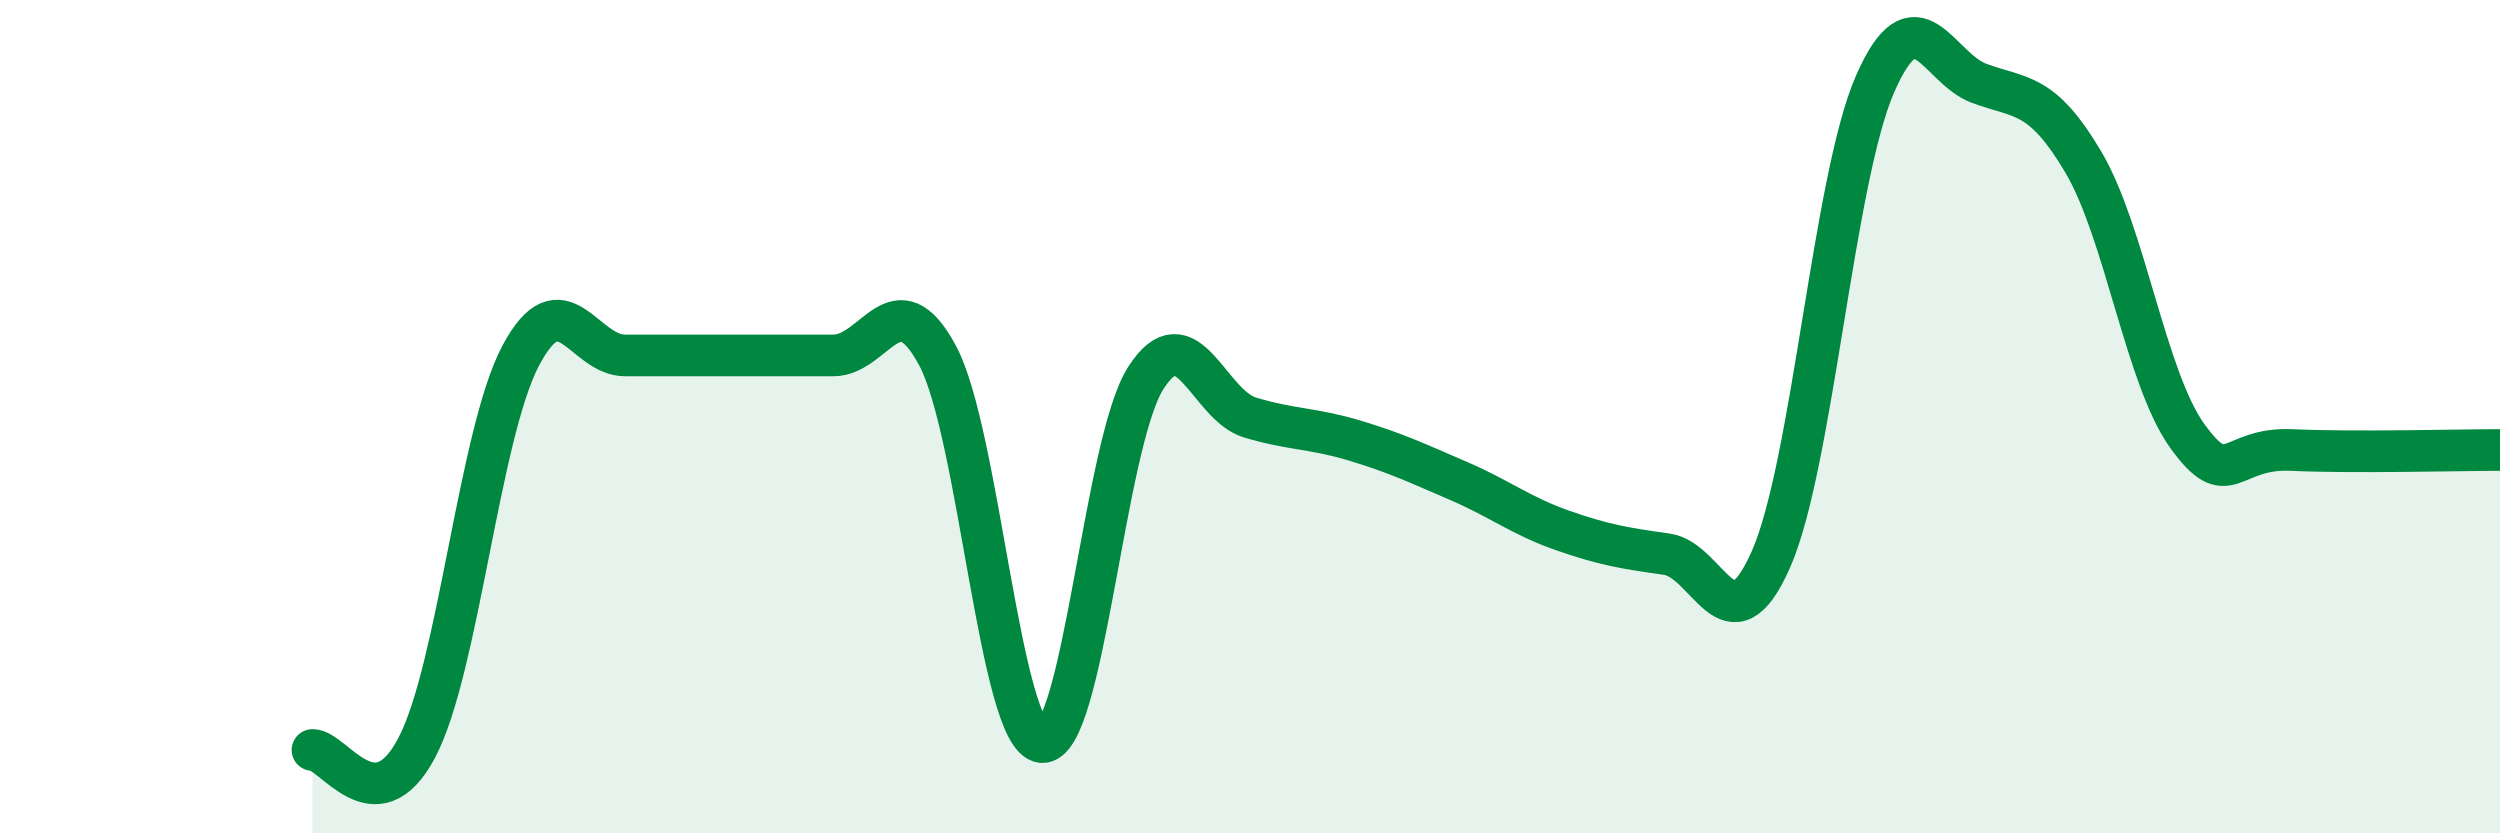 
    <svg width="60" height="20" viewBox="0 0 60 20" xmlns="http://www.w3.org/2000/svg">
      <path
        d="M 7.5,18 C 8,17.99 9,19.84 10,17.95 C 11,16.06 11.5,10.41 12.5,8.53 C 13.5,6.65 14,8.53 15,8.53 C 16,8.53 16.5,8.53 17.5,8.53 C 18.5,8.53 19,8.53 20,8.53 C 21,8.53 21.5,6.67 22.5,8.53 C 23.5,10.39 24,17.7 25,17.81 C 26,17.92 26.5,10.63 27.5,9.07 C 28.5,7.51 29,9.72 30,10.02 C 31,10.32 31.5,10.27 32.5,10.57 C 33.5,10.87 34,11.11 35,11.54 C 36,11.97 36.5,12.38 37.5,12.73 C 38.5,13.08 39,13.16 40,13.3 C 41,13.44 41.5,15.69 42.5,13.43 C 43.5,11.17 44,4.31 45,2.02 C 46,-0.27 46.5,1.63 47.5,2 C 48.5,2.37 49,2.2 50,3.89 C 51,5.58 51.5,9.09 52.5,10.47 C 53.5,11.85 53.5,10.73 55,10.8 C 56.5,10.87 59,10.8 60,10.8L60 20L7.5 20Z"
        fill="#008740"
        opacity="0.1"
        stroke-linecap="round"
        stroke-linejoin="round"
      />
      <path
        d="M 7.5,18 C 8,17.99 9,19.84 10,17.95 C 11,16.06 11.5,10.41 12.5,8.53 C 13.5,6.65 14,8.53 15,8.53 C 16,8.53 16.5,8.53 17.5,8.53 C 18.5,8.53 19,8.53 20,8.53 C 21,8.53 21.5,6.67 22.5,8.53 C 23.5,10.39 24,17.7 25,17.81 C 26,17.92 26.5,10.63 27.5,9.07 C 28.5,7.51 29,9.72 30,10.02 C 31,10.32 31.5,10.27 32.5,10.57 C 33.5,10.87 34,11.11 35,11.54 C 36,11.97 36.5,12.38 37.5,12.73 C 38.5,13.08 39,13.16 40,13.3 C 41,13.44 41.5,15.69 42.5,13.43 C 43.5,11.17 44,4.31 45,2.02 C 46,-0.27 46.5,1.63 47.5,2 C 48.5,2.37 49,2.2 50,3.89 C 51,5.58 51.5,9.09 52.5,10.47 C 53.5,11.85 53.5,10.73 55,10.8 C 56.5,10.87 59,10.8 60,10.8"
        stroke="#008740"
        stroke-width="1"
        fill="none"
        stroke-linecap="round"
        stroke-linejoin="round"
      />
    </svg>
  